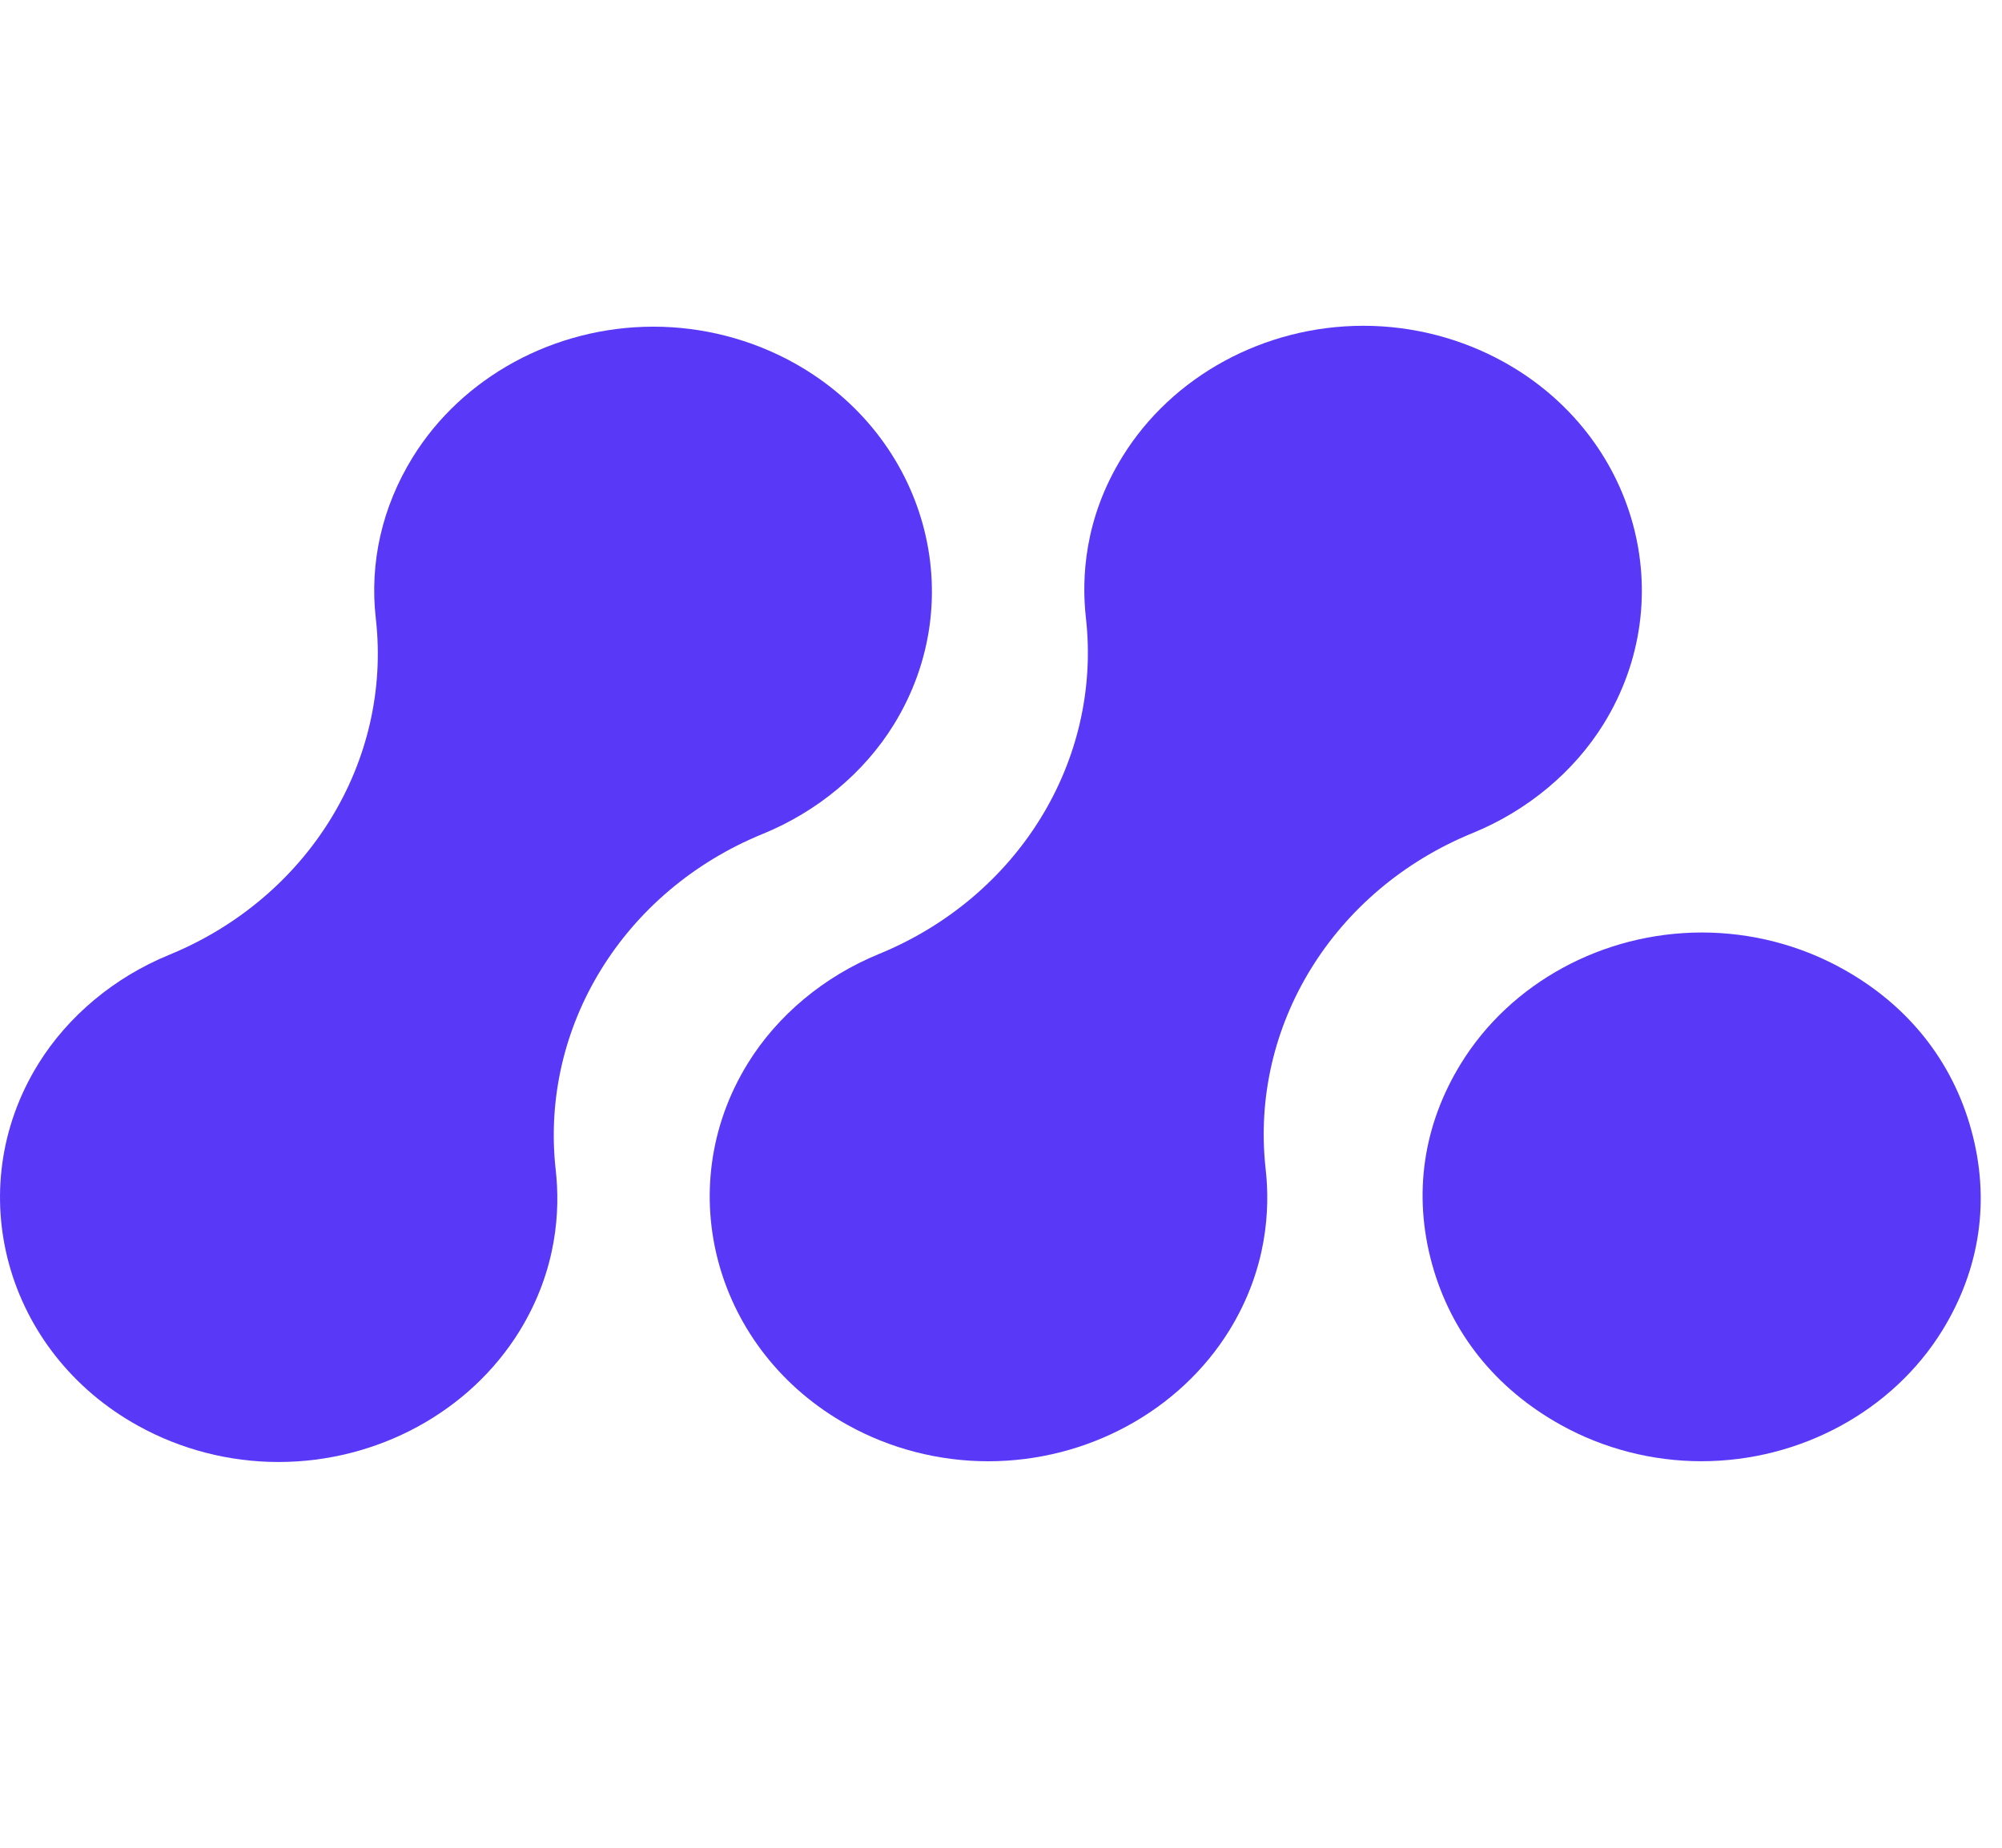 <svg width="52" height="48" viewBox="0 0 52 48" fill="none" xmlns="http://www.w3.org/2000/svg">
<path d="M7.233 37.979C5.955 37.979 4.691 37.652 3.583 37.036C0.137 35.127 -1.027 30.912 0.991 27.644C1.76 26.398 2.968 25.39 4.387 24.807C8.008 23.325 10.185 19.777 9.761 16.064C9.596 14.614 9.925 13.17 10.715 11.886C12.008 9.788 14.405 8.486 16.973 8.486C18.251 8.486 19.515 8.813 20.623 9.428C24.069 11.342 25.233 15.557 23.215 18.825C22.446 20.071 21.238 21.079 19.814 21.662C16.193 23.14 14.016 26.683 14.435 30.401C14.55 31.424 14.48 32.977 13.491 34.583C12.198 36.676 9.801 37.979 7.233 37.979Z" fill="#5939F7"/>
<path d="M25.668 37.96C24.39 37.96 23.126 37.634 22.017 37.018C18.571 35.104 17.407 30.889 19.425 27.621C20.194 26.375 21.403 25.367 22.826 24.784C26.447 23.302 28.625 19.759 28.205 16.046C28.09 15.023 28.16 13.469 29.154 11.863C30.448 9.765 32.845 8.463 35.412 8.463C36.691 8.463 37.954 8.79 39.063 9.405C42.509 11.319 43.673 15.534 41.655 18.802C40.886 20.048 39.677 21.056 38.254 21.639C34.633 23.117 32.456 26.66 32.875 30.378C32.99 31.401 32.92 32.954 31.931 34.56C30.633 36.658 28.235 37.96 25.668 37.96Z" fill="#5939F7"/>
<path d="M44.191 37.959C42.913 37.959 41.649 37.632 40.541 37.016C38.847 36.074 37.689 34.629 37.194 32.83C36.7 31.03 36.96 29.23 37.949 27.624C39.242 25.526 41.639 24.224 44.206 24.224C45.485 24.224 46.748 24.55 47.857 25.166C49.55 26.104 50.709 27.553 51.203 29.358C51.698 31.158 51.438 32.957 50.449 34.563C49.156 36.656 46.758 37.959 44.191 37.959Z" fill="#5939F7"/>
</svg>
